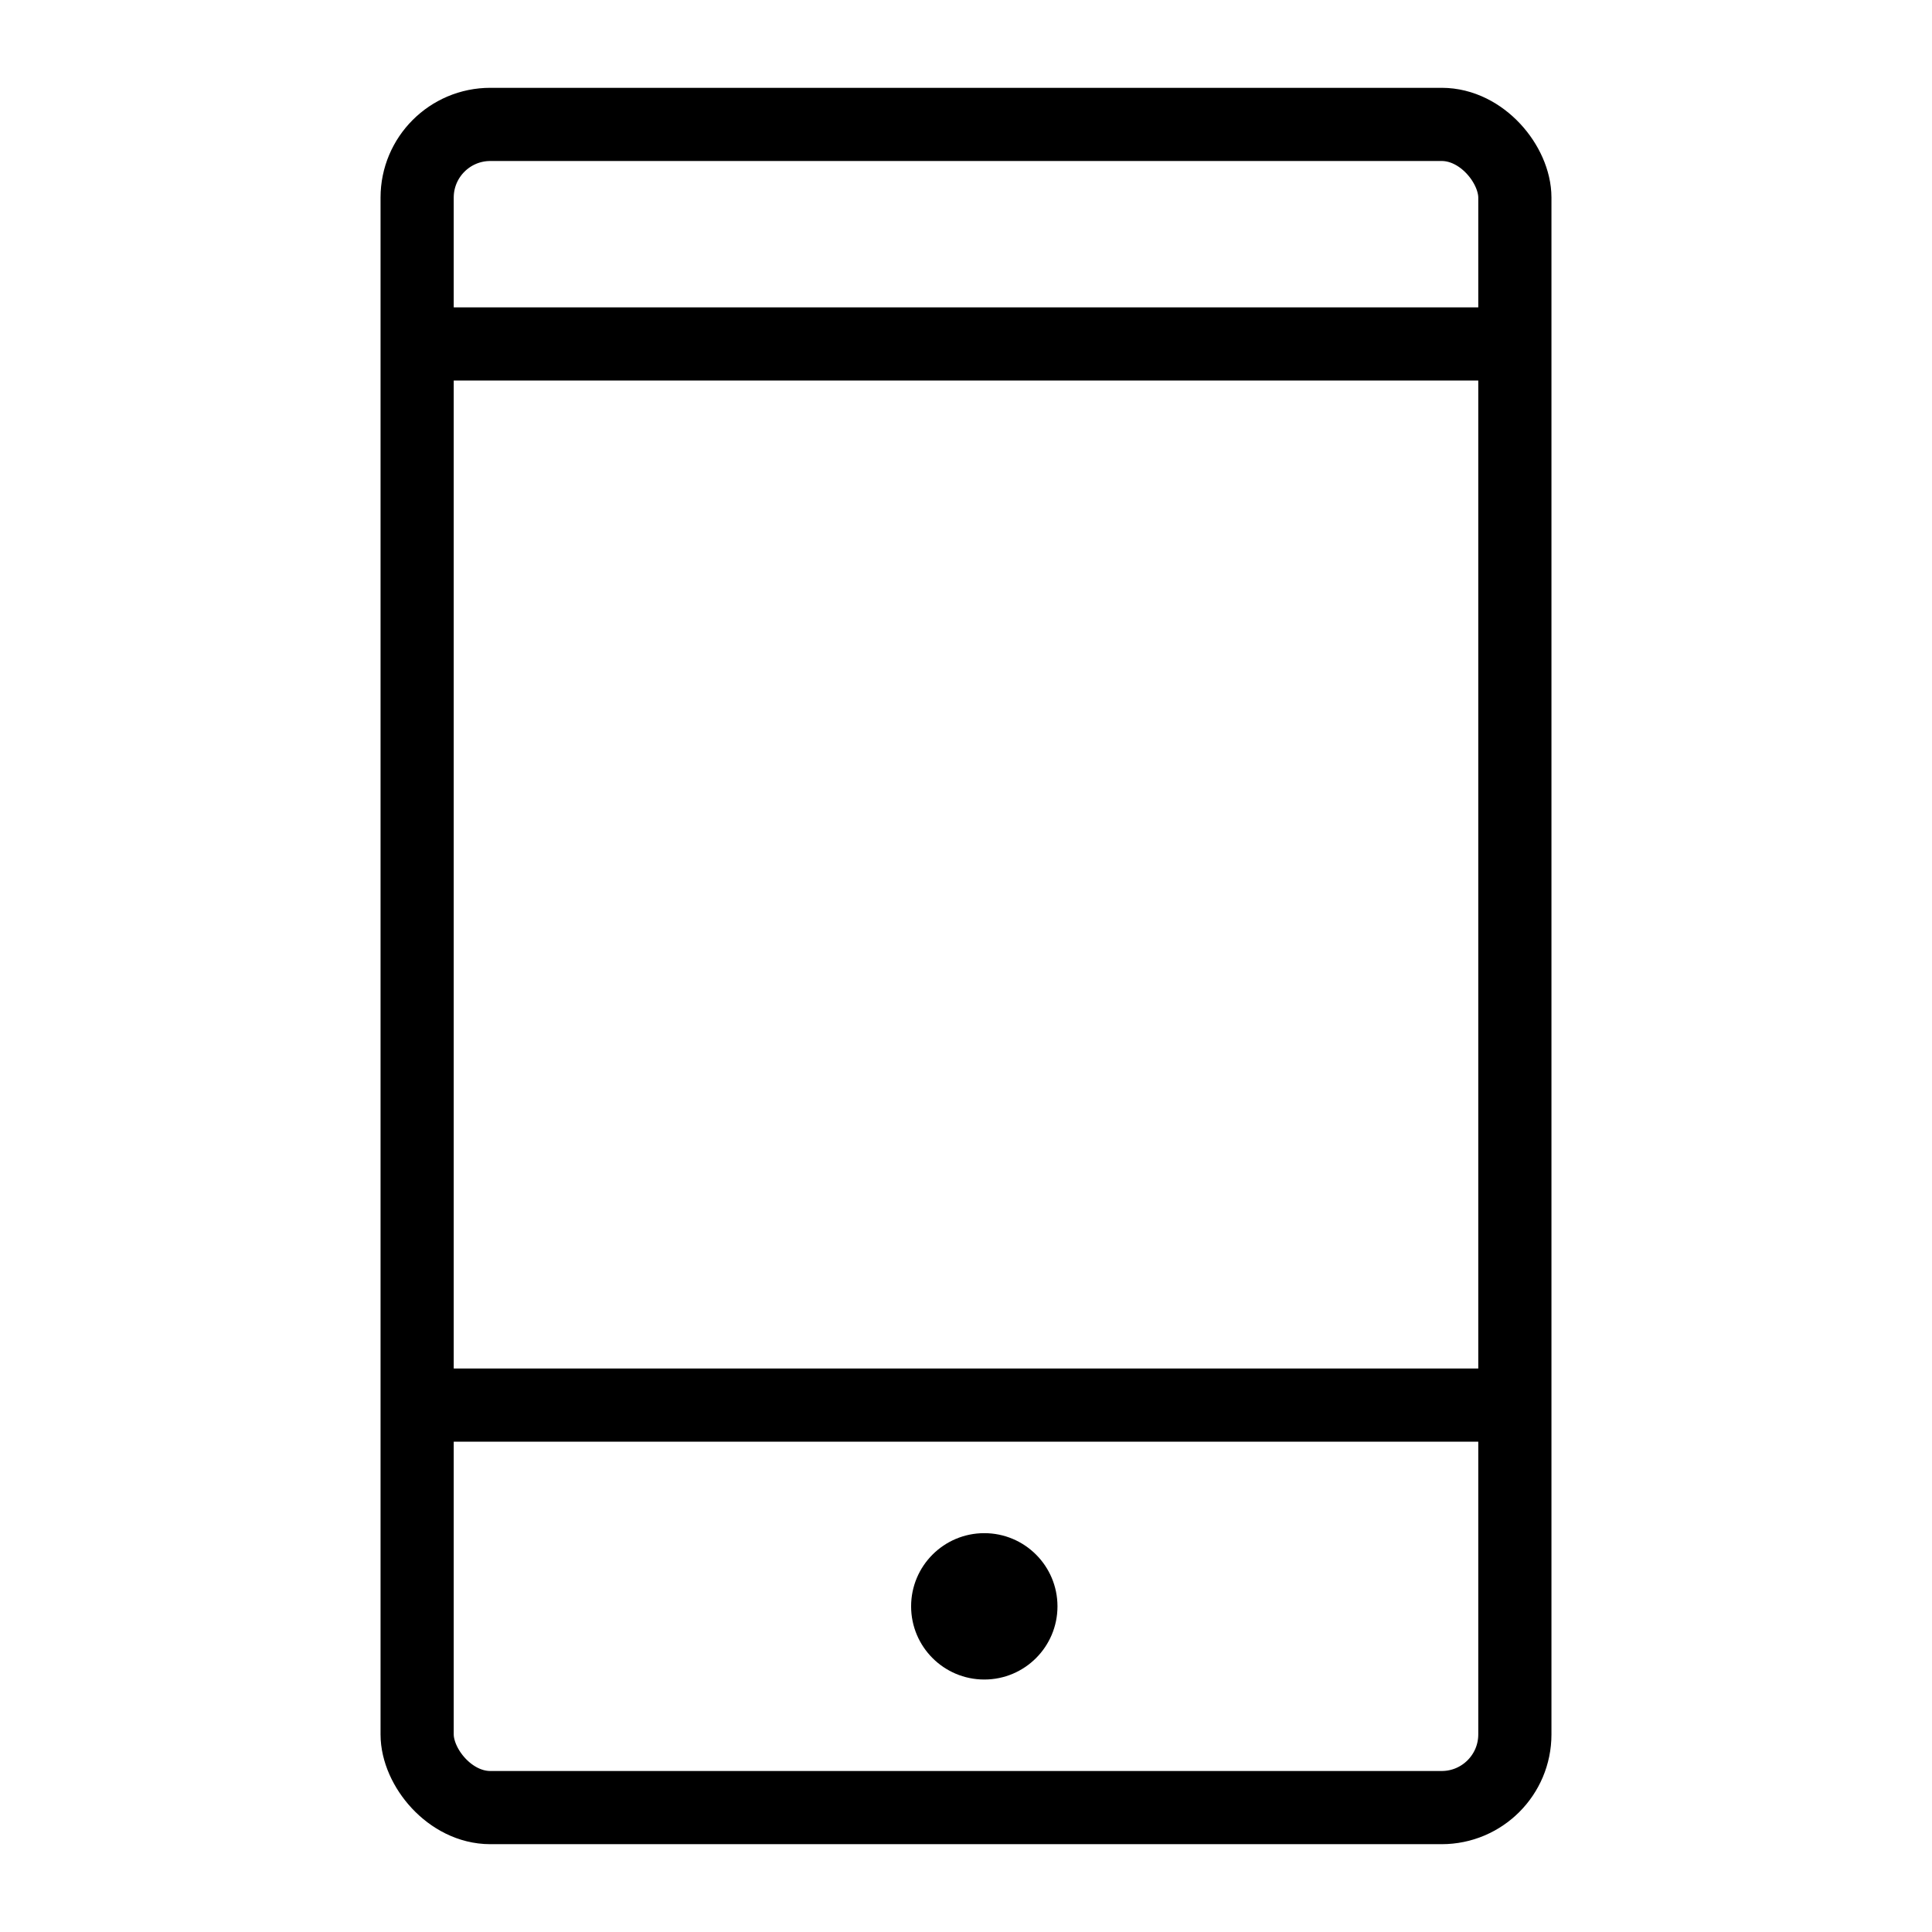 <!DOCTYPE svg PUBLIC "-//W3C//DTD SVG 1.1//EN" "http://www.w3.org/Graphics/SVG/1.1/DTD/svg11.dtd">
<!-- Uploaded to: SVG Repo, www.svgrepo.com, Transformed by: SVG Repo Mixer Tools -->
<svg width="64px" height="64px" viewBox="-2.4 -2.4 52.80 52.80" xmlns="http://www.w3.org/2000/svg" fill="#000000">
<g id="SVGRepo_bgCarrier" stroke-width="0"/>
<g id="SVGRepo_tracerCarrier" stroke-linecap="round" stroke-linejoin="round"/>
<g id="SVGRepo_iconCarrier">
<title>24 Technology Devices icons</title>
<rect x="9" y="1" width="30" height="46" rx="2" ry="2" fill="none" stroke="#000000" stroke-linecap="round" stroke-miterlimit="10" stroke-width="2"/>
<line x1="9" y1="36" x2="39" y2="36" fill="none" stroke="#000000" stroke-miterlimit="10" stroke-width="2"/>
<line x1="9" y1="7" x2="39" y2="7" fill="none" stroke="#000000" stroke-miterlimit="10" stroke-width="2"/>
<circle cx="24.5" cy="41.5" r="2"/>
<rect width="48" height="48" fill="none"/>
</g>
</svg>
